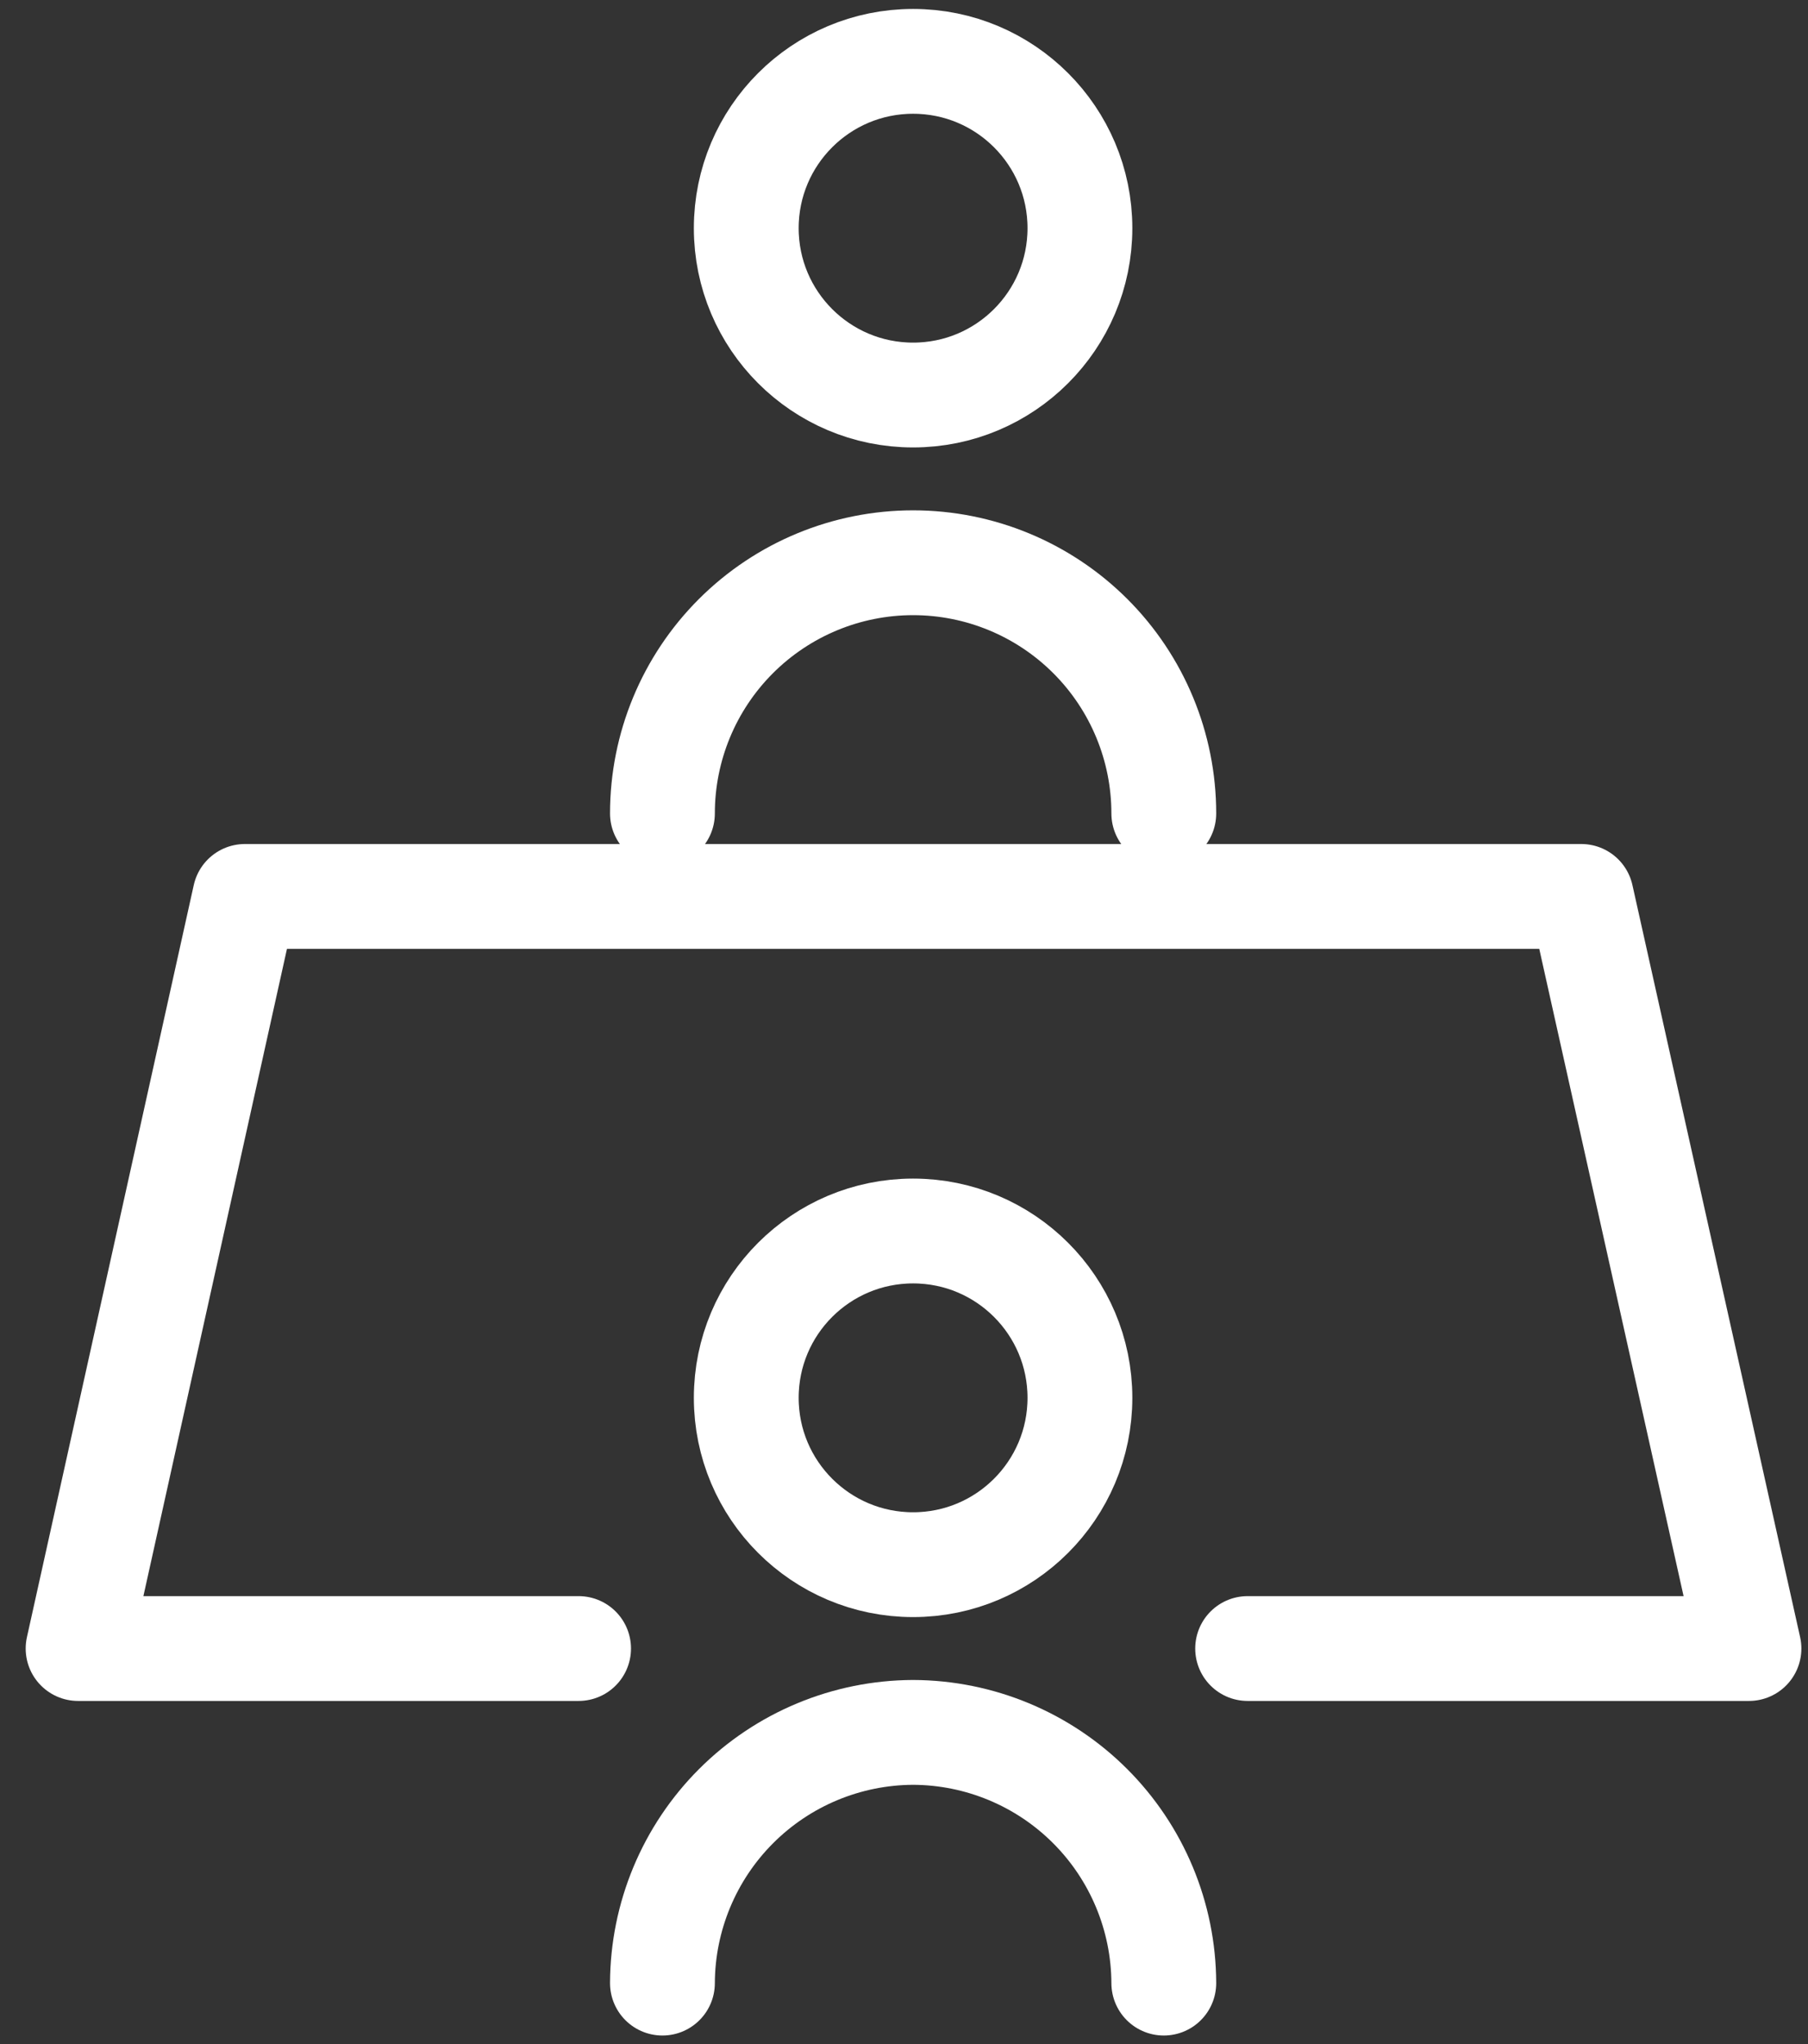<svg width="69" height="78" viewBox="0 0 69 78" fill="none" xmlns="http://www.w3.org/2000/svg">
<rect x="0" y="0" width="69" height="78" fill="#333333" stroke="none"/>
<path d="M25.281 75.674C25.29 73.139 26.301 70.711 28.093 68.919C29.885 67.127 32.313 66.116 34.848 66.107C37.383 66.116 39.811 67.127 41.603 68.919C43.395 70.711 44.406 73.139 44.415 75.674" stroke="white" stroke-width="4" stroke-miterlimit="10" stroke-linecap="round" stroke-linejoin="round"/>
<path d="M34.847 59.707C38.363 59.707 41.214 56.857 41.214 53.34C41.214 49.824 38.363 46.974 34.847 46.974C31.331 46.974 28.48 49.824 28.48 53.34C28.48 56.857 31.331 59.707 34.847 59.707Z" stroke="white" stroke-width="4" stroke-miterlimit="10" stroke-linecap="round" stroke-linejoin="round"/>
<path d="M25.281 31.041C25.281 28.503 26.289 26.07 28.083 24.276C29.877 22.482 32.311 21.474 34.848 21.474C37.385 21.474 39.819 22.482 41.613 24.276C43.407 26.07 44.415 28.503 44.415 31.041" stroke="white" stroke-width="4" stroke-miterlimit="10" stroke-linecap="round" stroke-linejoin="round"/>
<path d="M34.847 15.074C38.363 15.074 41.214 12.223 41.214 8.707C41.214 5.191 38.363 2.341 34.847 2.341C31.331 2.341 28.48 5.191 28.48 8.707C28.48 12.223 31.331 15.074 34.847 15.074Z" stroke="white" stroke-width="4" stroke-miterlimit="10" stroke-linecap="round" stroke-linejoin="round"/>
<path d="M47.614 62.907H66.747L60.347 34.207H9.347L2.98 62.907H22.081" stroke="white" stroke-width="4" stroke-miterlimit="10" stroke-linecap="round" stroke-linejoin="round"/>
</svg>
